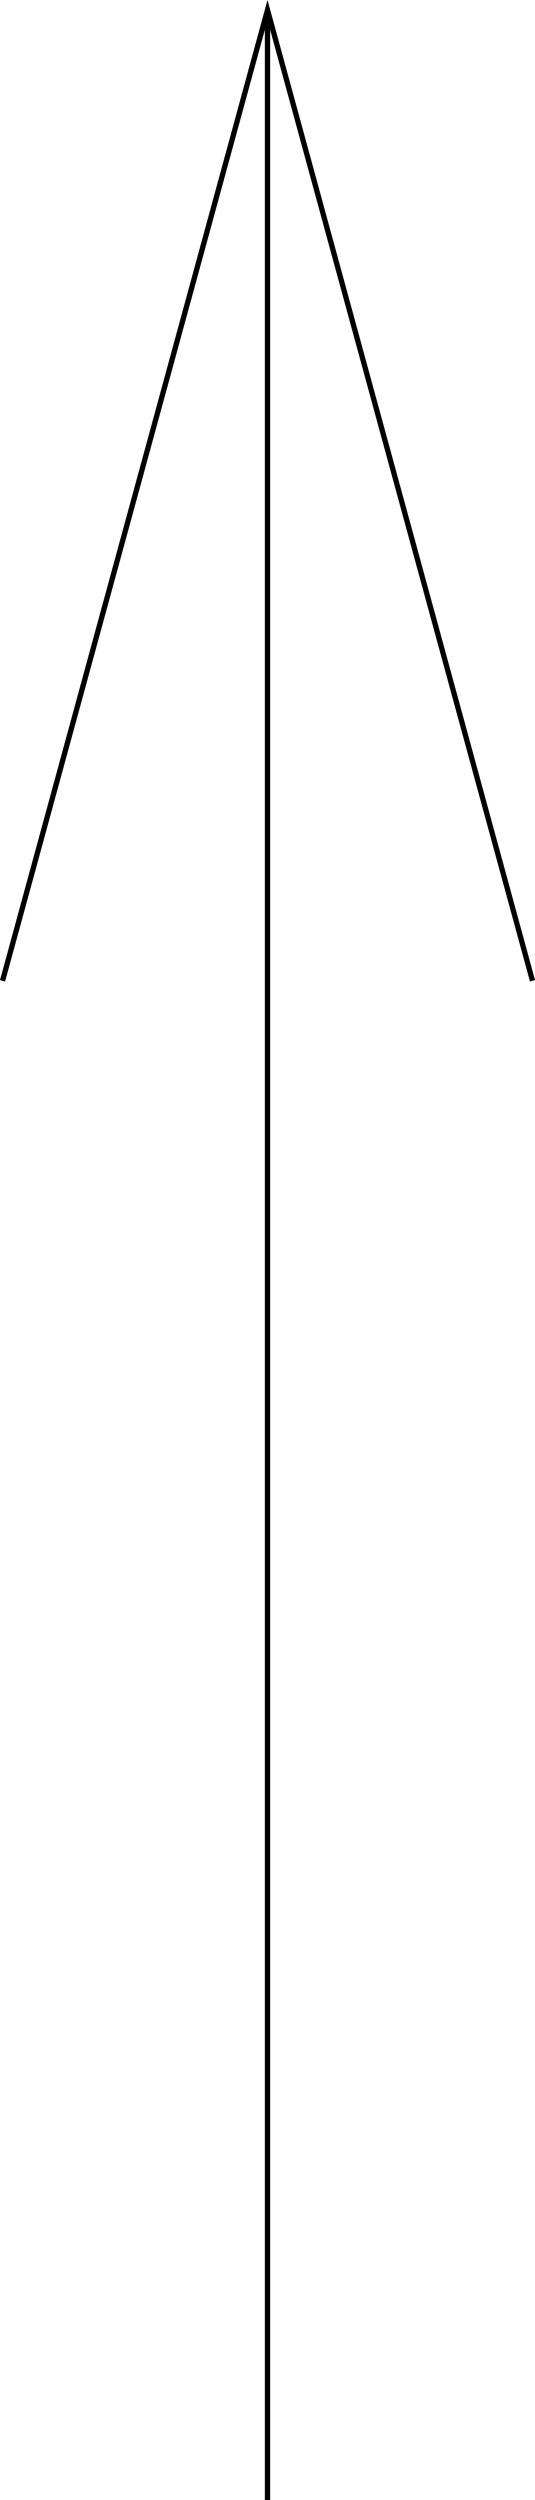 <?xml version="1.0" encoding="utf-8"?>
<!-- Generator: Adobe Illustrator 21.0.0, SVG Export Plug-In . SVG Version: 6.00 Build 0)  -->
<svg version="1.1" id="Layer_1" xmlns="http://www.w3.org/2000/svg" xmlns:xlink="http://www.w3.org/1999/xlink" x="0px" y="0px"
	 viewBox="0 0 1011.4 4722" style="enable-background:new 0 0 1011.4 4722;" xml:space="preserve">
<polygon points="1010.8,1848.8 508.1,8.8 505.7,0 0,1851.2 9.6,1853.9 500.7,56.2 500.7,4722 510.7,4722 510.7,56.2 1001.2,1851.4 
	1001.8,1853.9 1011.4,1851.2 "/>
</svg>
